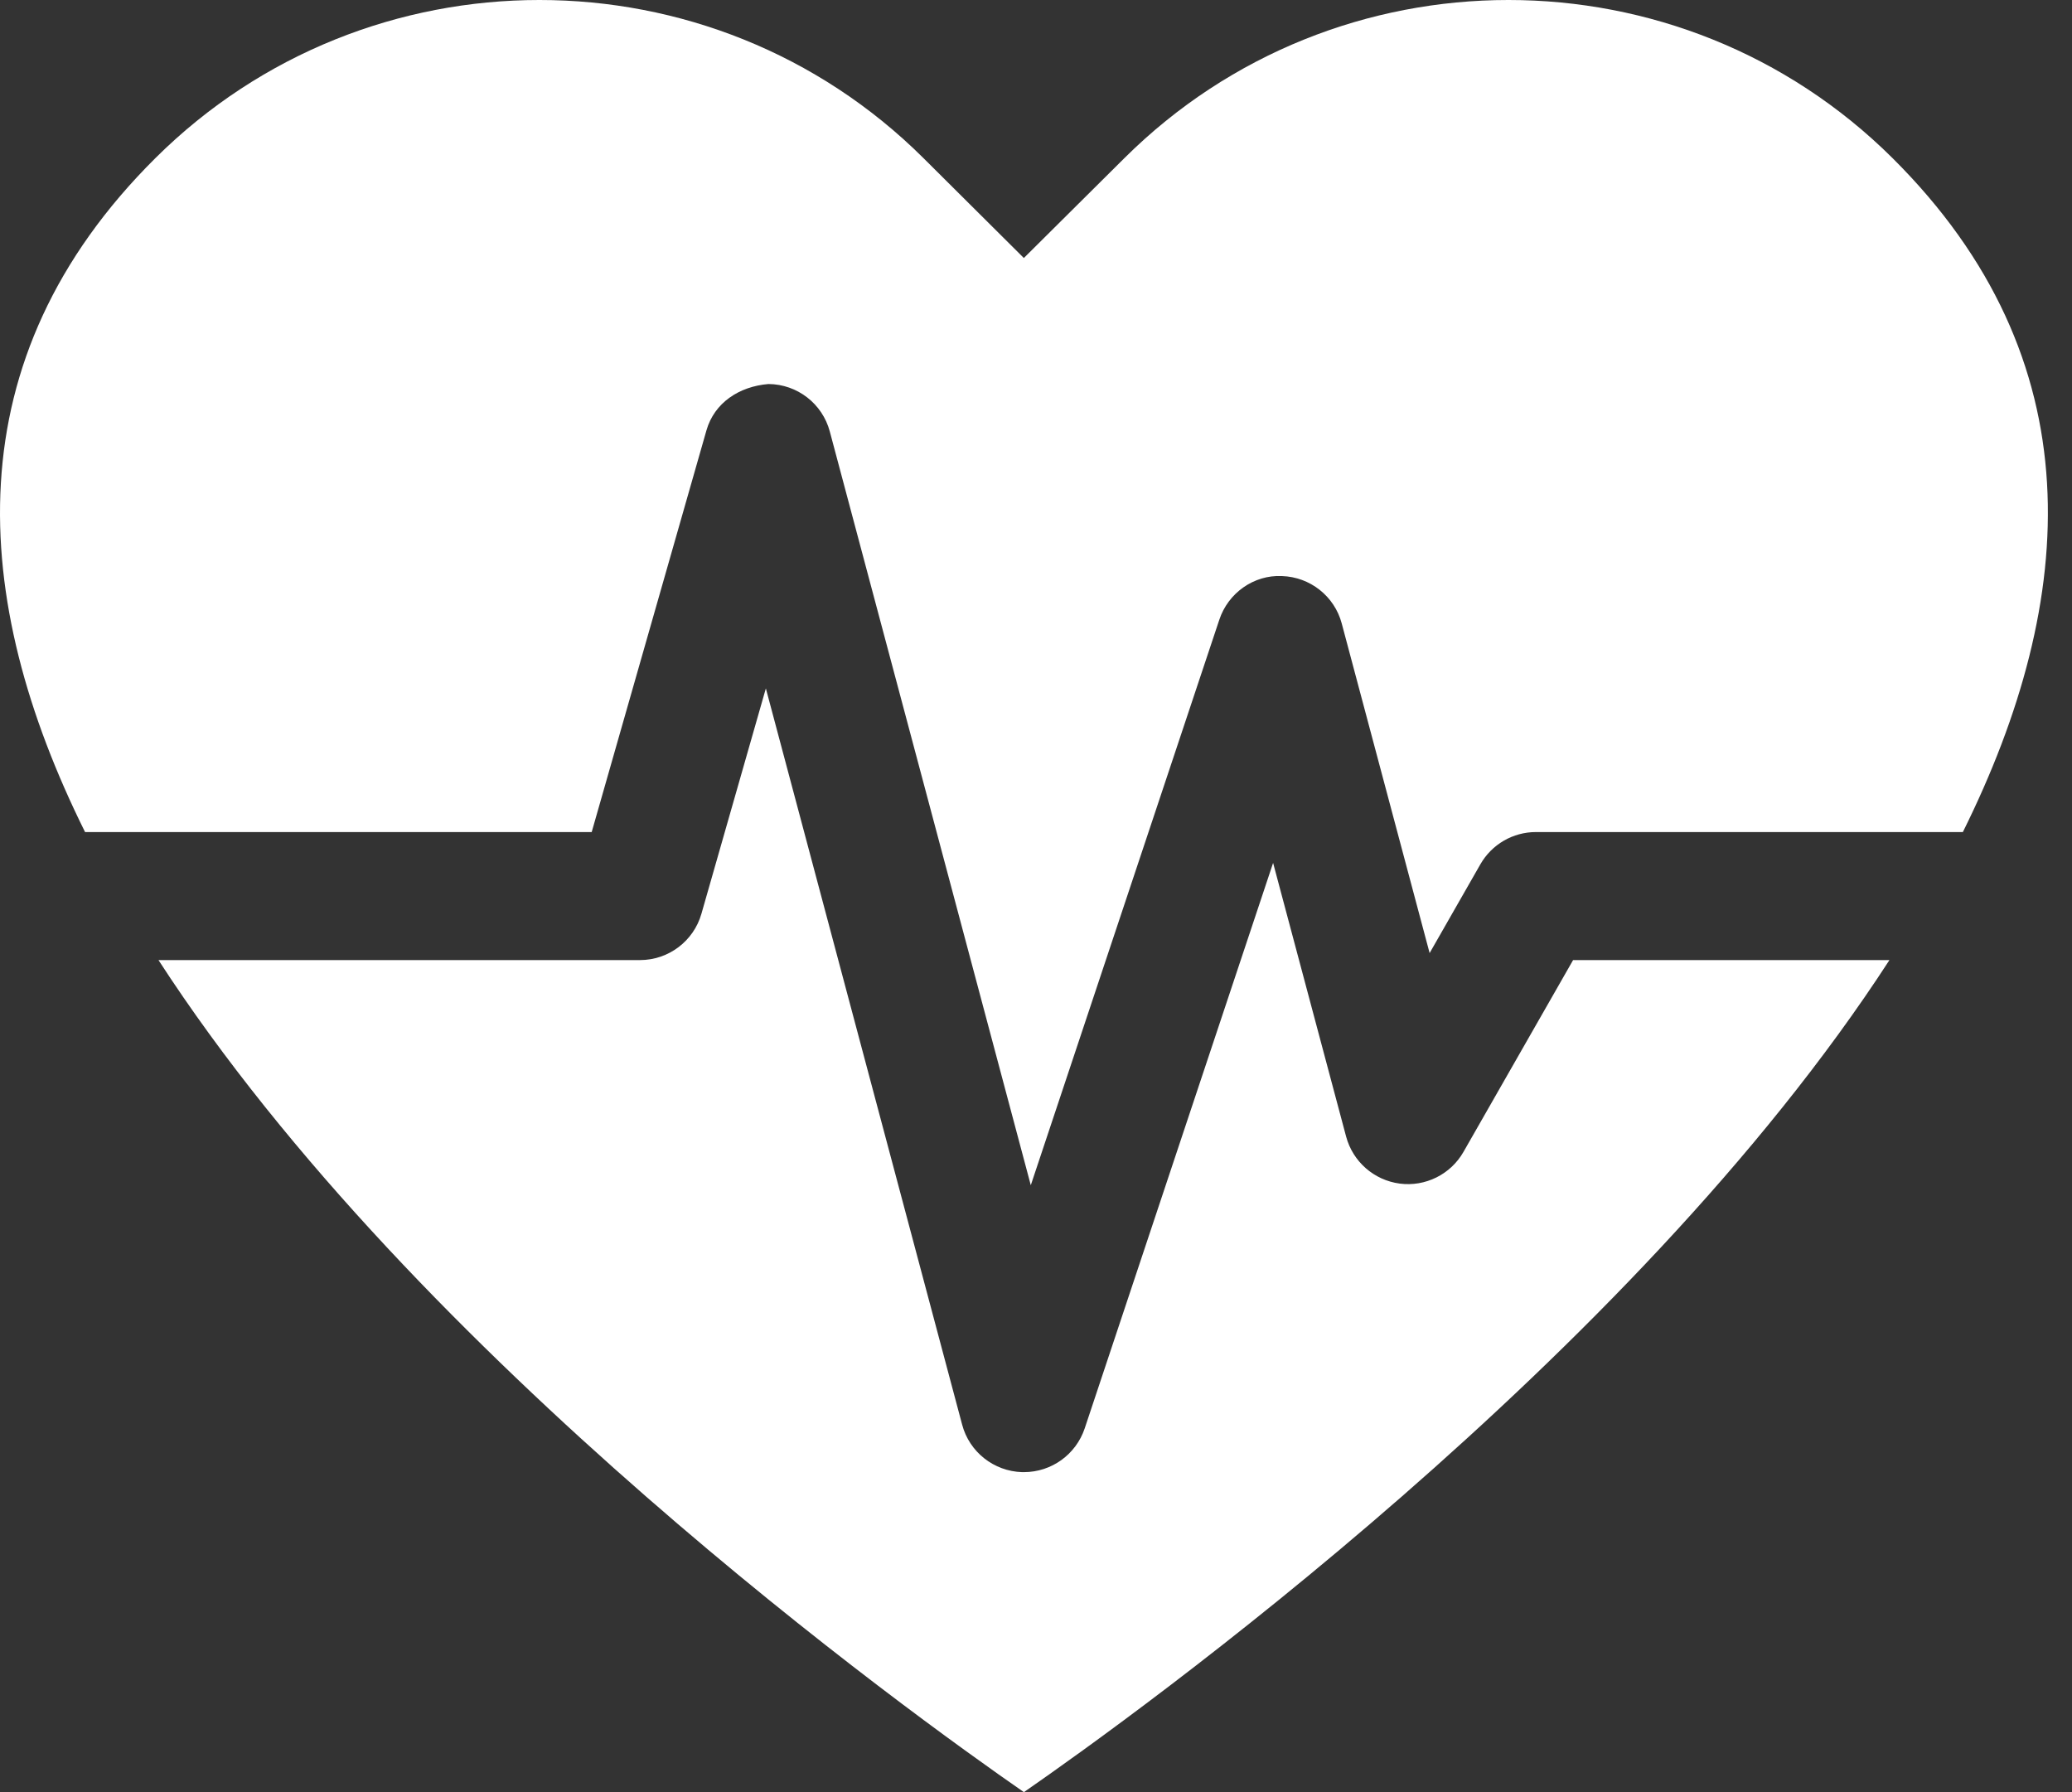 <?xml version="1.0" encoding="UTF-8" standalone="no"?>
<svg width="37px" height="32px" viewBox="0 0 37 32" version="1.1" xmlns="http://www.w3.org/2000/svg" xmlns:xlink="http://www.w3.org/1999/xlink">
    <rect x="0" y="0" width="37" height="32" fill="#333333" stroke="none"/>
    <!-- Generator: Sketch 42 (36781) - http://www.bohemiancoding.com/sketch -->
    <title>icon-saglik-S</title>
    <desc>Created with Sketch.</desc>
    <defs></defs>
    <g id="Page-1" stroke="none" stroke-width="1" fill="none" fill-rule="evenodd">
        <g id="Desktop-HD" transform="translate(-990, -2814)" fill="#FFFFFF">
            <g id="section-6-col" transform="translate(0, 2660)">
                <g id="column" transform="translate(960, 124)">
                    <path d="M58.091,47.143 L63.74,47.143 C59.127,54.259 50.301,60.603 48.284,62 C46.267,60.603 37.442,54.259 32.83,47.143 L41.428,47.143 C41.938,47.143 42.387,46.804 42.526,46.314 L43.676,42.292 L47.181,55.438 C47.31,55.926 47.746,56.27 48.25,56.286 L48.285,56.286 C48.775,56.286 49.213,55.973 49.37,55.504 L52.734,45.408 L54.038,50.295 C54.158,50.742 54.535,51.073 54.995,51.134 C55.452,51.194 55.905,50.97 56.134,50.567 L58.091,47.143 Z M40.566,44.857 L31.519,44.857 C29.448,40.689 29.163,36.412 32.775,32.823 C36.562,29.059 42.703,29.059 46.49,32.823 L48.283,34.607 L50.079,32.823 C53.867,29.059 60.007,29.059 63.795,32.823 C67.407,36.412 67.121,40.689 65.051,44.857 L57.427,44.857 C57.018,44.857 56.639,45.076 56.435,45.433 L55.529,47.018 L53.96,41.134 C53.831,40.646 53.395,40.302 52.891,40.286 C52.39,40.262 51.931,40.588 51.773,41.067 L48.407,51.163 L44.818,37.705 C44.686,37.209 44.238,36.861 43.723,36.857 C43.199,36.9 42.756,37.192 42.615,37.685 L40.566,44.857 Z" id="icon-saglik-S"></path>
                </g>
            </g>
        </g>
    </g>
</svg>